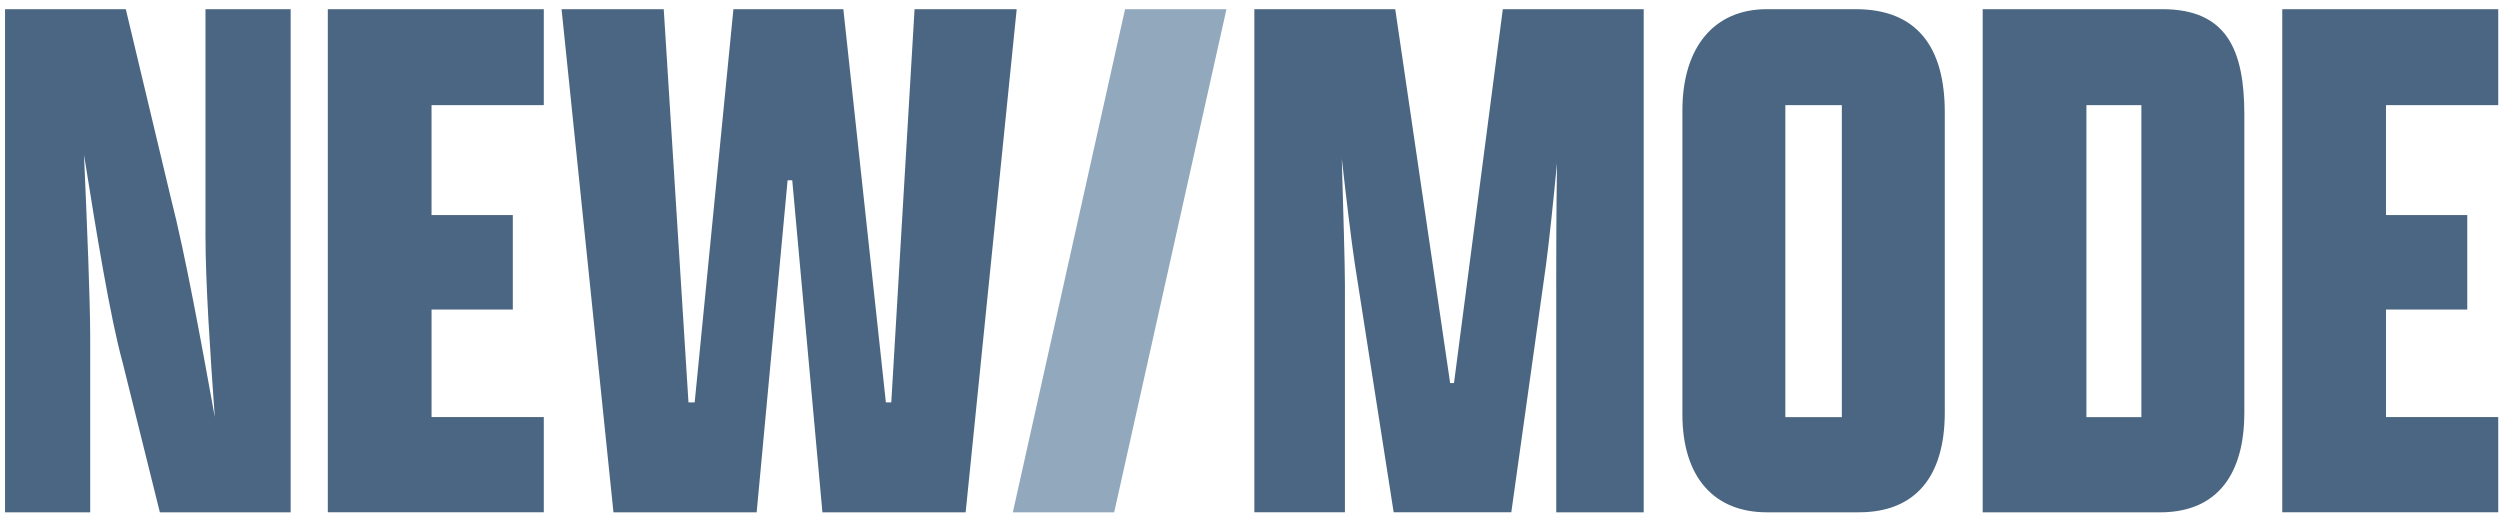 <?xml version="1.0" encoding="UTF-8"?>
<svg width="125px" height="26px" viewBox="0 0 125 26" version="1.1" xmlns="http://www.w3.org/2000/svg" xmlns:xlink="http://www.w3.org/1999/xlink">
    <!-- Generator: Sketch 52.6 (67491) - http://www.bohemiancoding.com/sketch -->
    <title>logo-newmode</title>
    <desc>Created with Sketch.</desc>
    <g id="Page-1" stroke="none" stroke-width="1" fill="none" fill-rule="evenodd">
        <g id="landing-7" transform="translate(-422, -737)">
            <g id="logo-newmode" transform="translate(421.76, 736.619)">
                <path d="M8.233,25.998 L6.376,18.526 C5.756,16.282 5.06,12.024 4.44,8.115 C4.596,11.716 4.75,15.43 4.75,17.251 L4.75,25.996 L0.492,25.996 L0.492,0.84 L6.53,0.84 L8.774,10.244 C9.51,13.109 10.321,17.598 10.98,21.235 C10.749,18.024 10.514,14.502 10.514,12.14 L10.514,0.84 L14.772,0.84 L14.772,25.998 L8.231,25.998 L8.233,25.998 Z M16.631,0.84 L27.43,0.84 L27.43,5.639 L21.817,5.639 L21.817,11.134 L25.881,11.134 L25.881,15.856 L21.818,15.856 L21.818,21.233 L27.43,21.233 L27.43,25.994 L16.631,25.994 L16.631,0.84 Z M28.318,0.84 L33.427,0.84 L34.664,20.501 L34.974,20.501 L36.911,0.84 L42.407,0.84 L44.534,20.501 L44.804,20.501 L45.968,0.84 L51.075,0.84 L48.522,25.998 L41.361,25.998 L39.852,9.393 L39.62,9.393 L38.073,25.998 L30.913,25.998 L28.318,0.84 Z" id="Shape" fill="#4A6682" fill-rule="nonzero"></path>
                <polygon id="Path" fill="#91A8BD" points="56.493 0.84 61.563 0.84 55.949 25.998 50.882 25.998 56.493 0.84"></polygon>
                <path d="M78.051,14.656 C78.051,13.571 78.051,11.173 78.09,8.541 C77.896,10.554 77.701,12.411 77.547,13.573 L75.805,25.994 L69.923,25.994 L67.987,13.609 C67.794,12.332 67.561,10.359 67.329,8.307 C67.407,11.054 67.486,13.609 67.486,14.653 L67.486,25.993 L62.957,25.993 L62.957,0.84 L70.002,0.84 L72.747,19.534 L72.94,19.534 L75.381,0.84 L82.425,0.84 L82.425,25.998 L78.052,25.998 L78.052,14.655 L78.051,14.655 L78.051,14.656 Z M84.36,21.081 L84.36,5.909 C84.36,2.736 85.947,0.84 88.579,0.84 L93.029,0.84 C96.087,0.84 97.479,2.736 97.479,5.988 L97.479,21.004 C97.479,24.215 96.01,25.996 93.183,25.996 L88.576,25.996 C86.022,25.996 84.359,24.331 84.359,21.081 L84.36,21.081 Z M92.332,21.237 L92.332,5.639 L89.507,5.639 L89.507,21.237 L92.332,21.237 Z M99.375,0.84 L108.353,0.84 C111.565,0.84 112.457,2.852 112.457,6.104 L112.457,21.043 C112.457,23.52 111.528,25.998 108.237,25.998 L99.375,25.998 L99.375,0.84 Z M107.309,21.237 L107.309,5.639 L104.561,5.639 L104.561,21.237 L107.309,21.237 Z M114.353,0.84 L125.152,0.84 L125.152,5.639 L119.539,5.639 L119.539,11.134 L123.603,11.134 L123.603,15.856 L119.54,15.856 L119.54,21.233 L125.152,21.233 L125.152,25.994 L114.353,25.994 L114.353,0.84 Z" id="Shape" fill="#4A6682" fill-rule="nonzero"></path>
            </g>
        </g>
    </g>
</svg>
